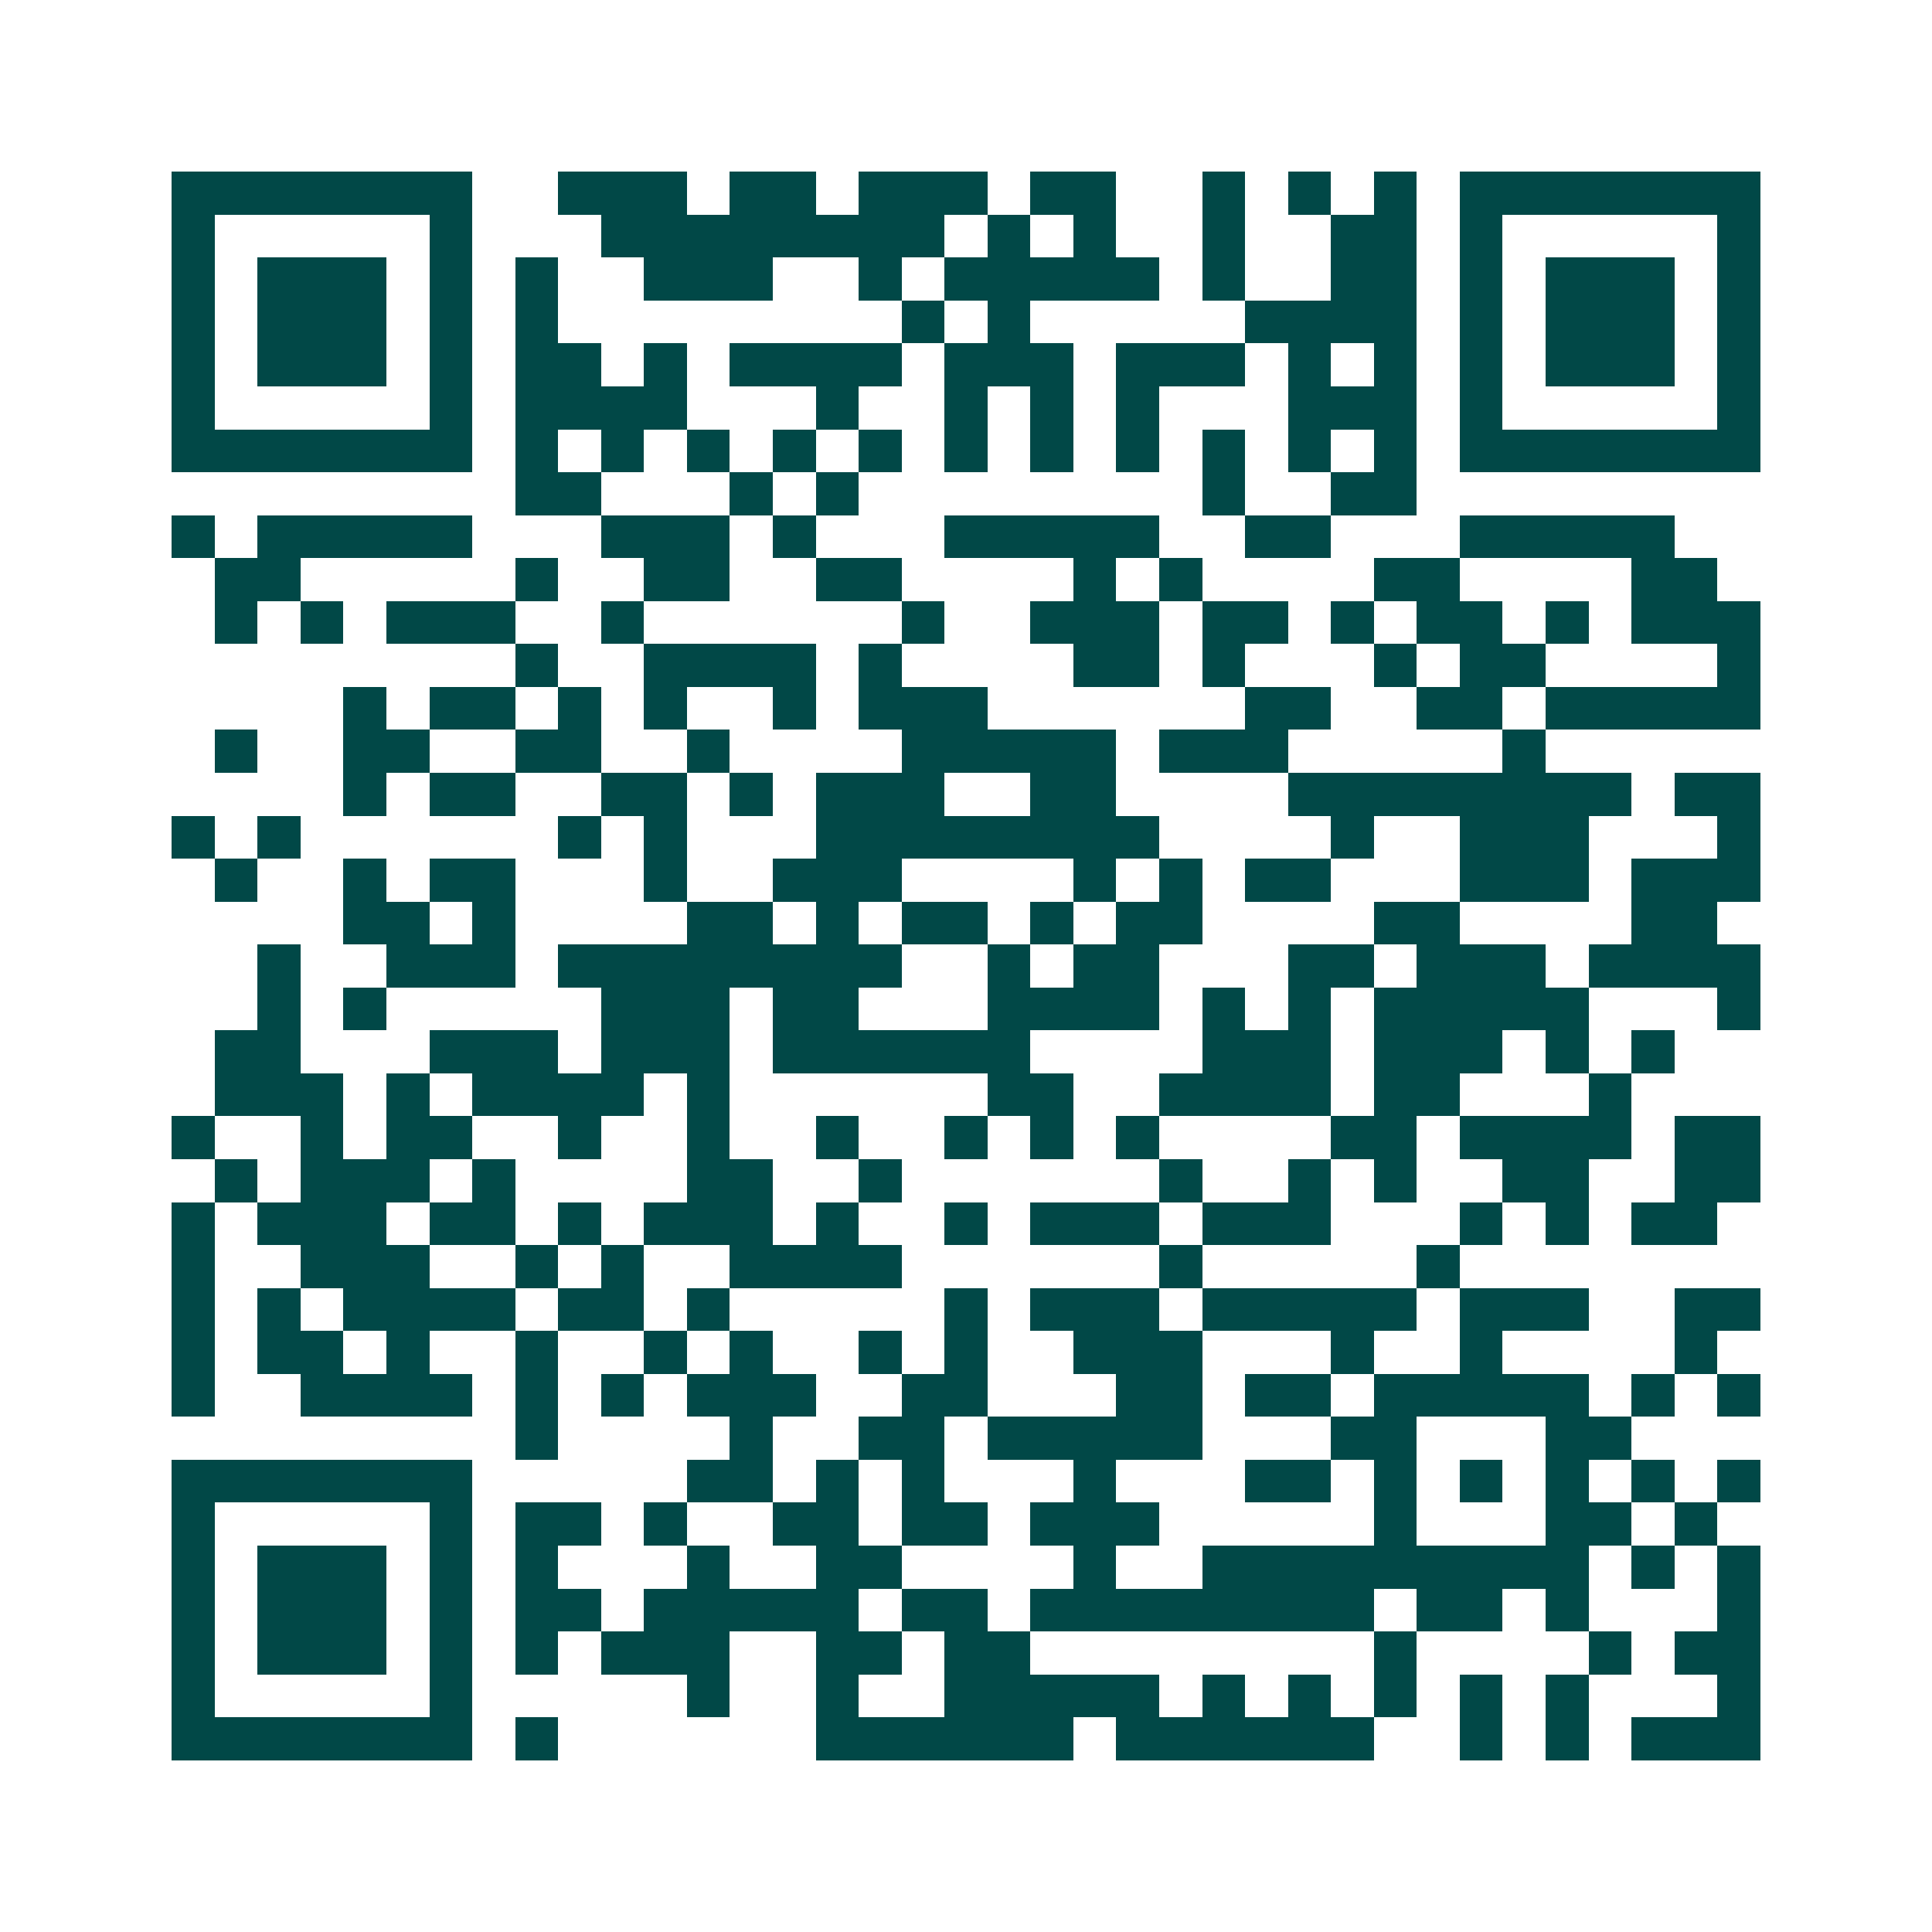 <svg xmlns="http://www.w3.org/2000/svg" width="200" height="200" viewBox="0 0 45 45" shape-rendering="crispEdges"><path fill="#ffffff" d="M0 0h45v45H0z"/><path stroke="#014847" d="M4 4.5h7m2 0h3m1 0h2m1 0h3m1 0h2m2 0h1m1 0h1m1 0h1m1 0h7M4 5.5h1m5 0h1m3 0h8m1 0h1m1 0h1m2 0h1m2 0h2m1 0h1m5 0h1M4 6.5h1m1 0h3m1 0h1m1 0h1m2 0h3m2 0h1m1 0h5m1 0h1m2 0h2m1 0h1m1 0h3m1 0h1M4 7.5h1m1 0h3m1 0h1m1 0h1m8 0h1m1 0h1m5 0h4m1 0h1m1 0h3m1 0h1M4 8.5h1m1 0h3m1 0h1m1 0h2m1 0h1m1 0h4m1 0h3m1 0h3m1 0h1m1 0h1m1 0h1m1 0h3m1 0h1M4 9.5h1m5 0h1m1 0h4m3 0h1m2 0h1m1 0h1m1 0h1m3 0h3m1 0h1m5 0h1M4 10.5h7m1 0h1m1 0h1m1 0h1m1 0h1m1 0h1m1 0h1m1 0h1m1 0h1m1 0h1m1 0h1m1 0h1m1 0h7M12 11.5h2m3 0h1m1 0h1m8 0h1m2 0h2M4 12.5h1m1 0h5m3 0h3m1 0h1m3 0h5m2 0h2m3 0h5M5 13.5h2m5 0h1m2 0h2m2 0h2m4 0h1m1 0h1m4 0h2m4 0h2M5 14.5h1m1 0h1m1 0h3m2 0h1m6 0h1m2 0h3m1 0h2m1 0h1m1 0h2m1 0h1m1 0h3M12 15.5h1m2 0h4m1 0h1m4 0h2m1 0h1m3 0h1m1 0h2m4 0h1M8 16.5h1m1 0h2m1 0h1m1 0h1m2 0h1m1 0h3m6 0h2m2 0h2m1 0h5M5 17.5h1m2 0h2m2 0h2m2 0h1m4 0h5m1 0h3m5 0h1M8 18.5h1m1 0h2m2 0h2m1 0h1m1 0h3m2 0h2m4 0h8m1 0h2M4 19.5h1m1 0h1m6 0h1m1 0h1m3 0h8m4 0h1m2 0h3m3 0h1M5 20.5h1m2 0h1m1 0h2m3 0h1m2 0h3m4 0h1m1 0h1m1 0h2m3 0h3m1 0h3M8 21.5h2m1 0h1m4 0h2m1 0h1m1 0h2m1 0h1m1 0h2m4 0h2m4 0h2M6 22.5h1m2 0h3m1 0h8m2 0h1m1 0h2m3 0h2m1 0h3m1 0h4M6 23.5h1m1 0h1m5 0h3m1 0h2m3 0h4m1 0h1m1 0h1m1 0h5m3 0h1M5 24.5h2m3 0h3m1 0h3m1 0h6m4 0h3m1 0h3m1 0h1m1 0h1M5 25.5h3m1 0h1m1 0h4m1 0h1m6 0h2m2 0h4m1 0h2m3 0h1M4 26.5h1m2 0h1m1 0h2m2 0h1m2 0h1m2 0h1m2 0h1m1 0h1m1 0h1m4 0h2m1 0h4m1 0h2M5 27.5h1m1 0h3m1 0h1m4 0h2m2 0h1m6 0h1m2 0h1m1 0h1m2 0h2m2 0h2M4 28.5h1m1 0h3m1 0h2m1 0h1m1 0h3m1 0h1m2 0h1m1 0h3m1 0h3m3 0h1m1 0h1m1 0h2M4 29.5h1m2 0h3m2 0h1m1 0h1m2 0h4m6 0h1m5 0h1M4 30.5h1m1 0h1m1 0h4m1 0h2m1 0h1m5 0h1m1 0h3m1 0h5m1 0h3m2 0h2M4 31.5h1m1 0h2m1 0h1m2 0h1m2 0h1m1 0h1m2 0h1m1 0h1m2 0h3m3 0h1m2 0h1m4 0h1M4 32.5h1m2 0h4m1 0h1m1 0h1m1 0h3m2 0h2m3 0h2m1 0h2m1 0h5m1 0h1m1 0h1M12 33.5h1m4 0h1m2 0h2m1 0h5m3 0h2m3 0h2M4 34.5h7m5 0h2m1 0h1m1 0h1m3 0h1m3 0h2m1 0h1m1 0h1m1 0h1m1 0h1m1 0h1M4 35.5h1m5 0h1m1 0h2m1 0h1m2 0h2m1 0h2m1 0h3m5 0h1m3 0h2m1 0h1M4 36.5h1m1 0h3m1 0h1m1 0h1m3 0h1m2 0h2m4 0h1m2 0h9m1 0h1m1 0h1M4 37.5h1m1 0h3m1 0h1m1 0h2m1 0h5m1 0h2m1 0h8m1 0h2m1 0h1m3 0h1M4 38.5h1m1 0h3m1 0h1m1 0h1m1 0h3m2 0h2m1 0h2m8 0h1m4 0h1m1 0h2M4 39.5h1m5 0h1m5 0h1m2 0h1m2 0h5m1 0h1m1 0h1m1 0h1m1 0h1m1 0h1m3 0h1M4 40.5h7m1 0h1m6 0h6m1 0h6m2 0h1m1 0h1m1 0h3"/></svg>

